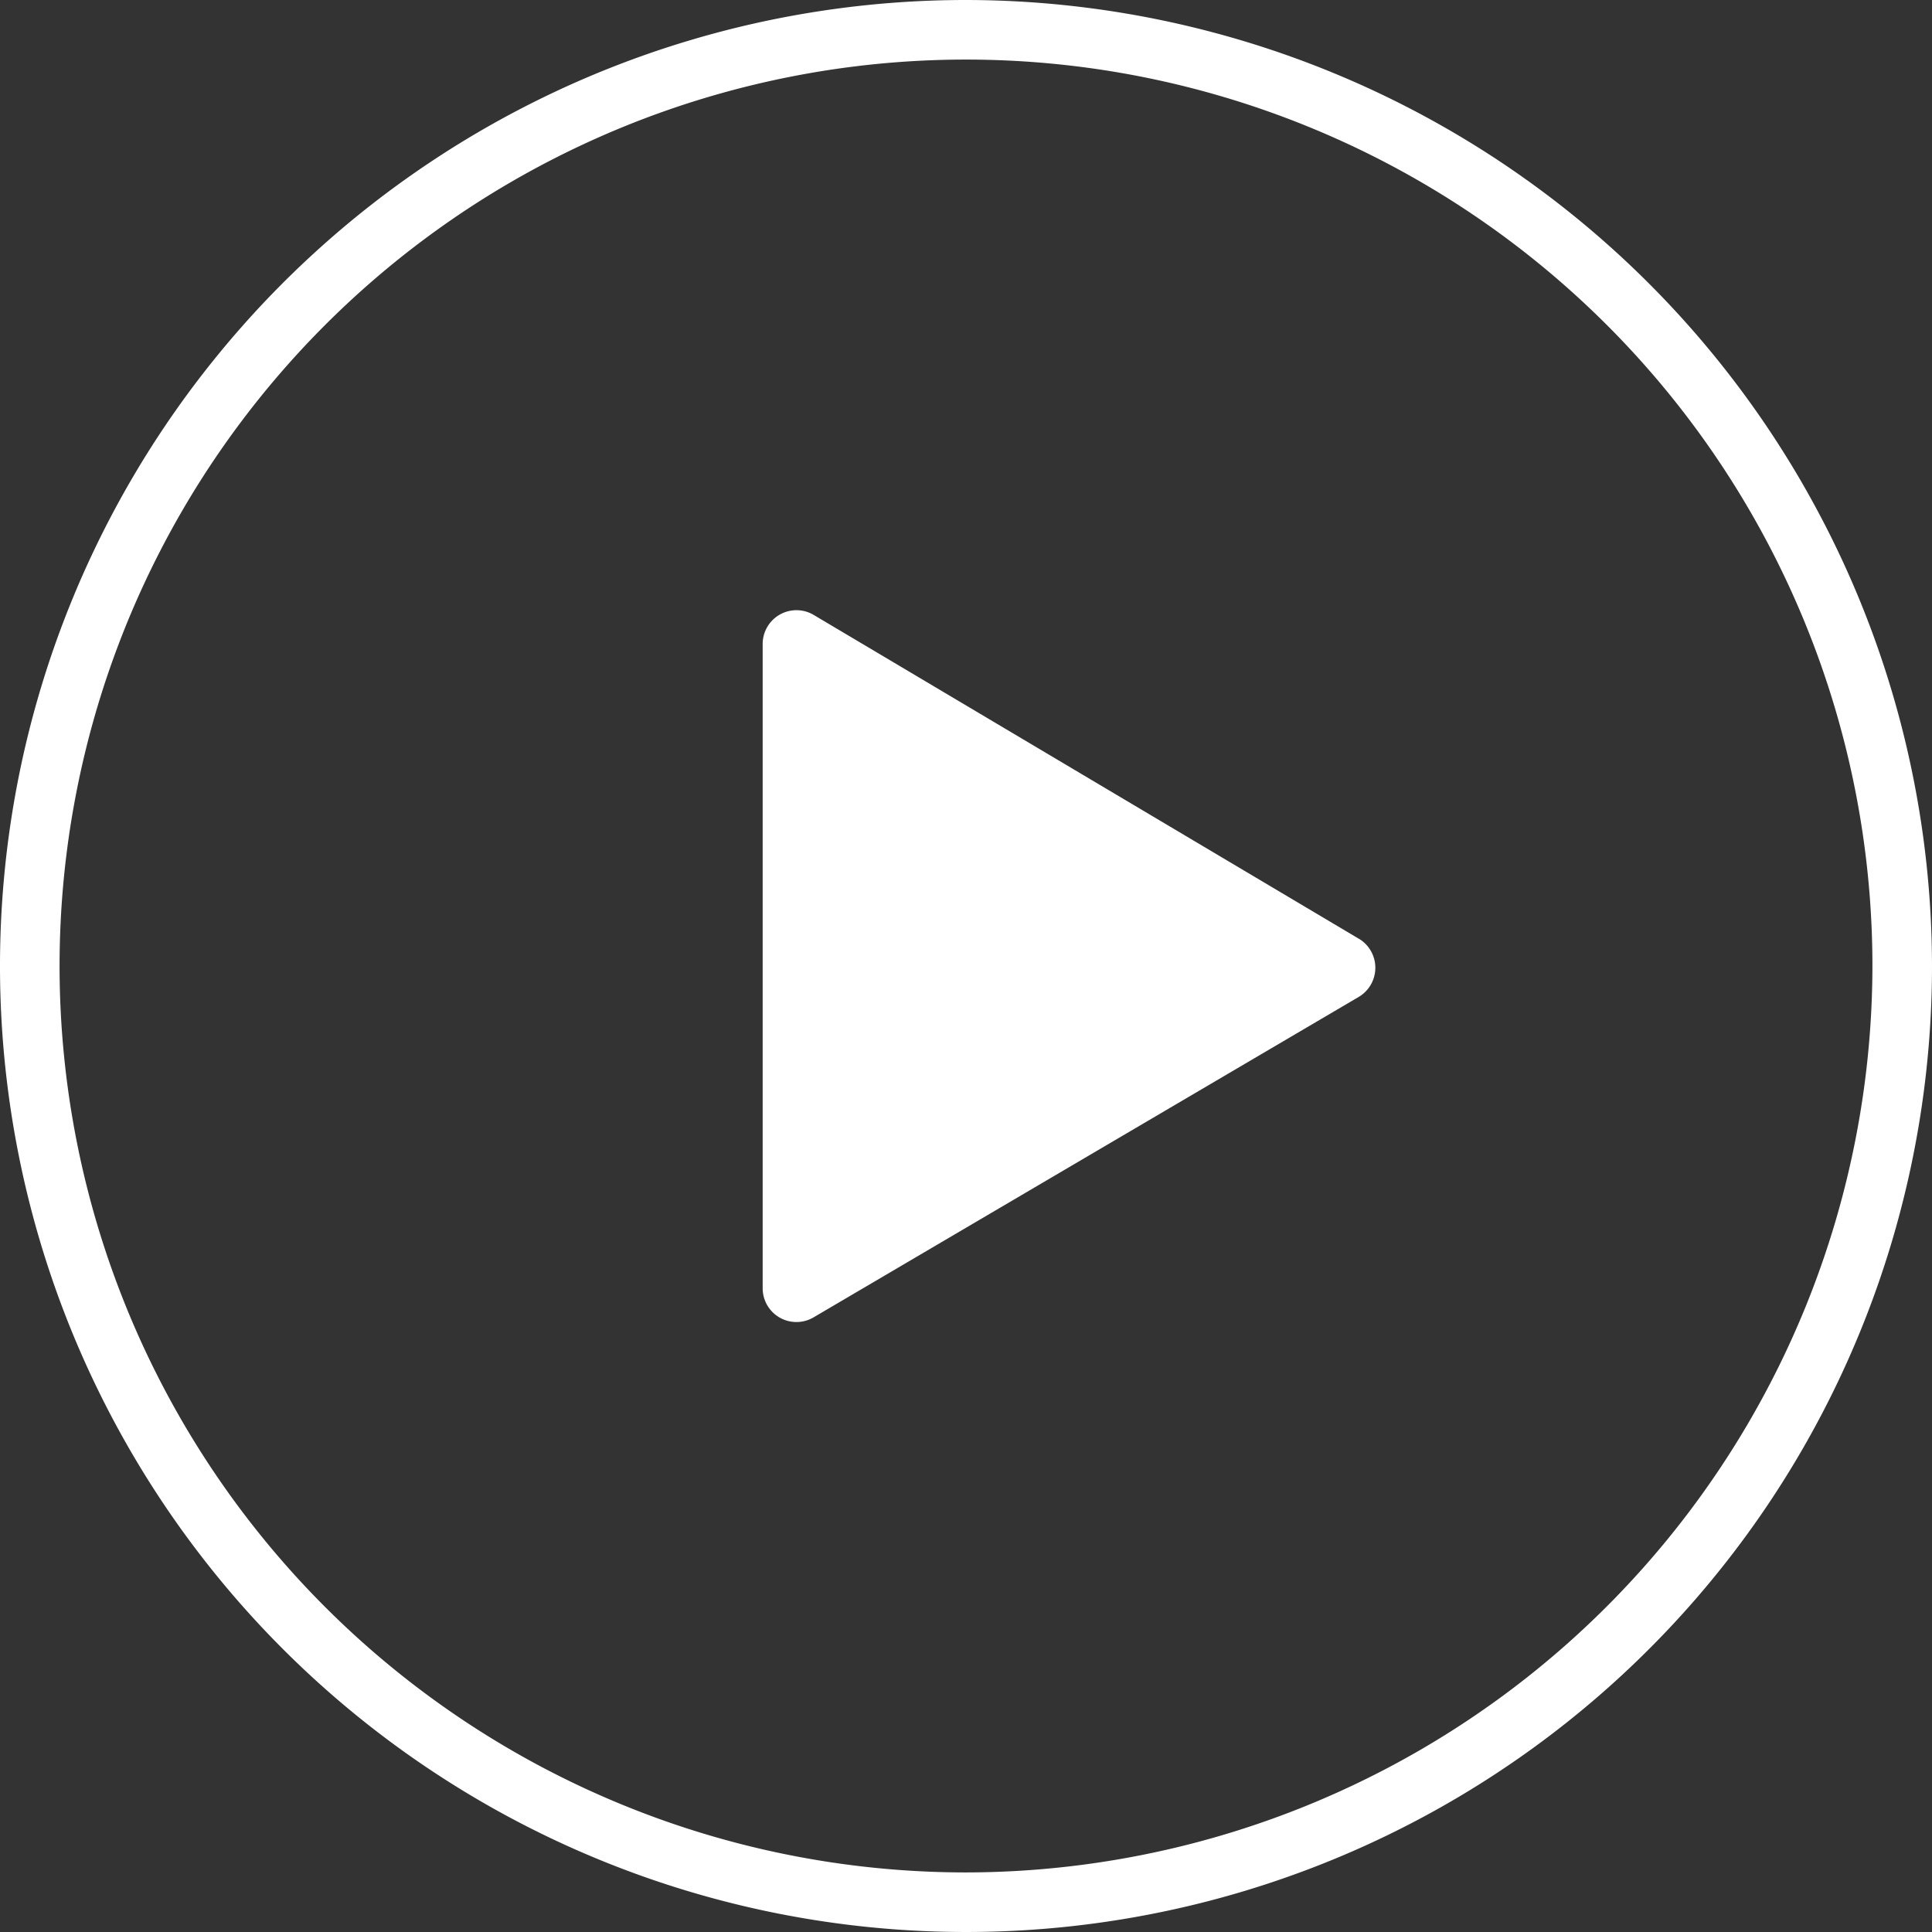 <svg id="レイヤー_1" data-name="レイヤー 1" xmlns="http://www.w3.org/2000/svg" width="125.5" height="125.5" viewBox="0 0 125.5 125.5">
  <rect x="0" y="0" width="125.5" height="125.5" fill="#333333" stroke="none"/>
  <g id="グループ_63" data-name="グループ 63">
    <path id="パス_516" data-name="パス 516" d="M128.338,93.035,92.927,72a2.195,2.195,0,0,0-3.317,1.885v41.852a2.193,2.193,0,0,0,3.306,1.891l35.411-20.815a2.2,2.2,0,0,0,.011-3.782Z" transform="translate(-40.068 -32.054)" fill="#fff"/>
    <path id="パス_517" data-name="パス 517" d="M62.75,0A62.75,62.75,0,1,0,125.5,62.75,62.824,62.824,0,0,0,62.75,0Zm0,121.63a58.88,58.88,0,1,1,58.88-58.88A58.95,58.95,0,0,1,62.75,121.63Z" fill="#fff"/>
  </g>
</svg>
